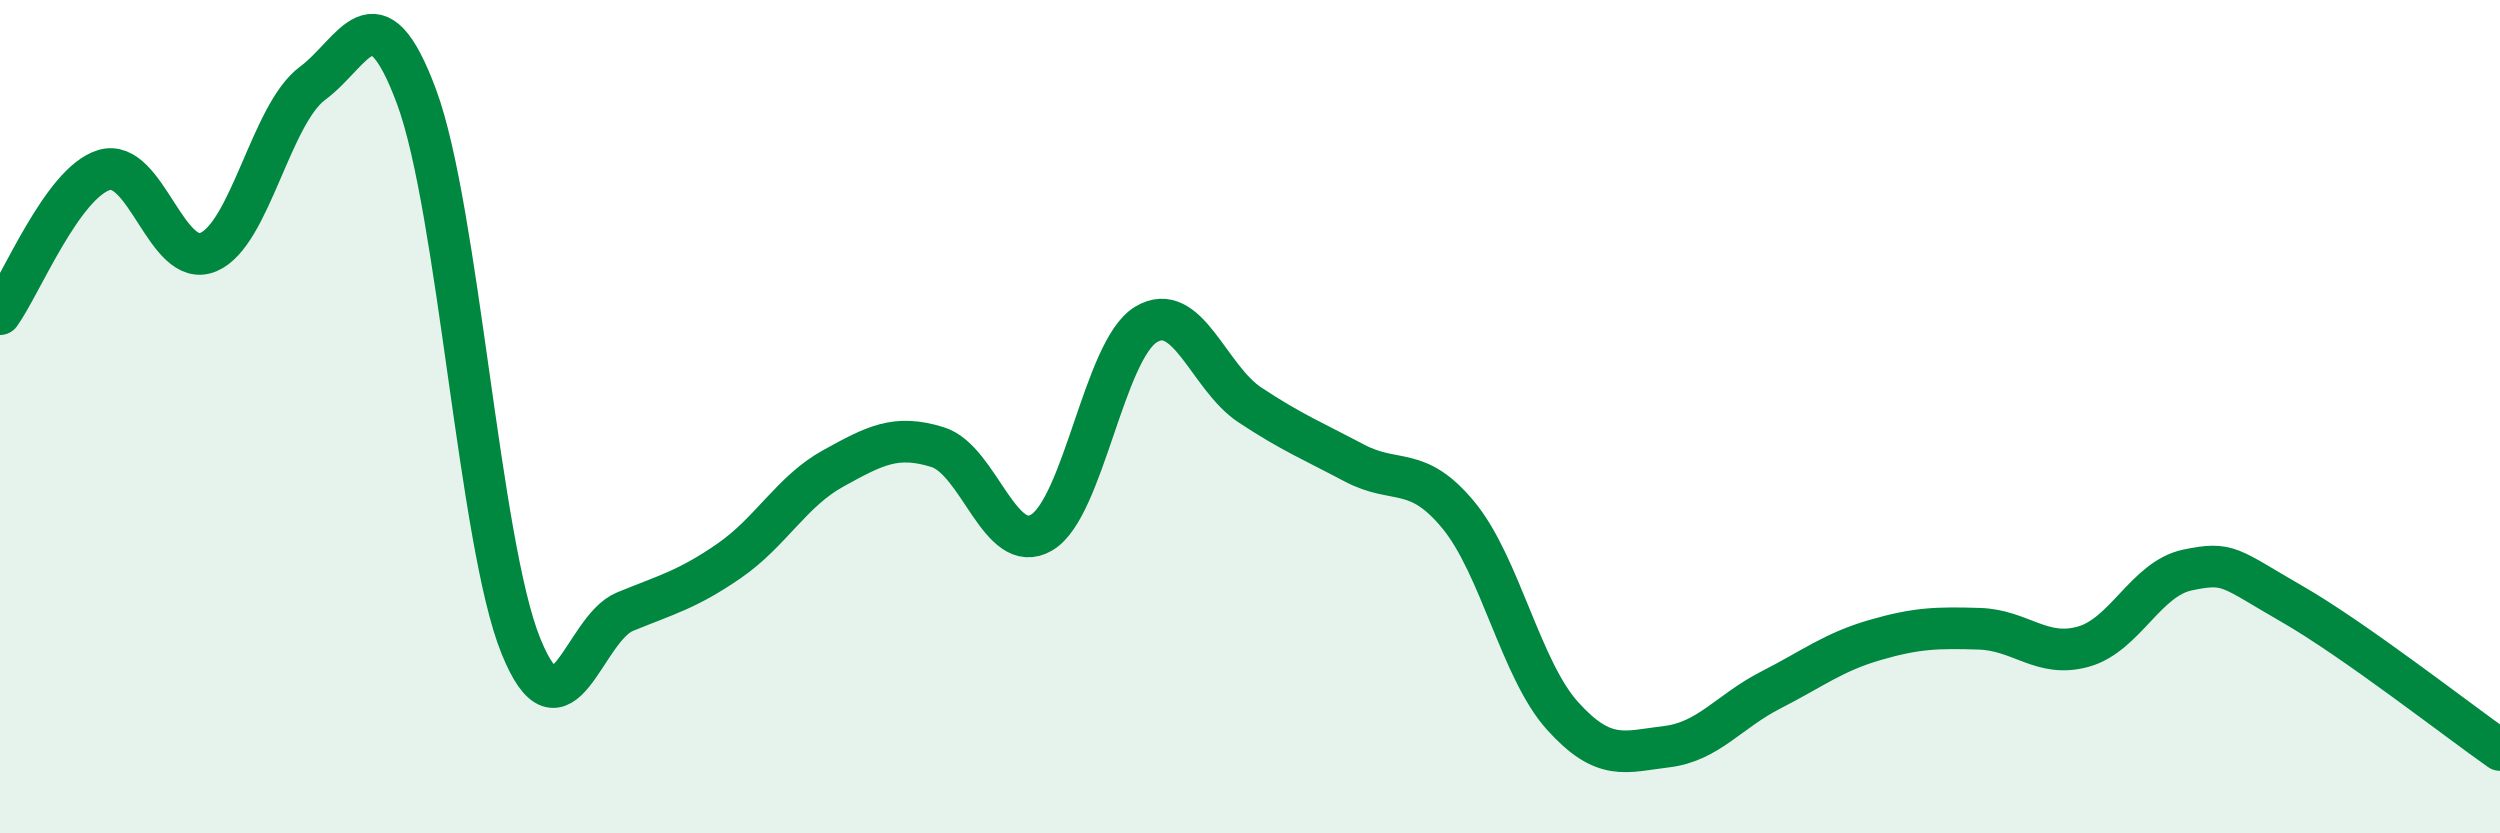 
    <svg width="60" height="20" viewBox="0 0 60 20" xmlns="http://www.w3.org/2000/svg">
      <path
        d="M 0,7.54 C 0.5,6.85 1.5,4.38 2.5,4.08 C 3.5,3.78 4,6.47 5,6.05 C 6,5.63 6.5,2.74 7.5,2 C 8.5,1.26 9,-0.37 10,2.33 C 11,5.03 11.5,13.03 12.5,15.5 C 13.5,17.97 14,15.09 15,14.68 C 16,14.27 16.5,14.15 17.5,13.46 C 18.5,12.77 19,11.79 20,11.24 C 21,10.69 21.5,10.42 22.5,10.73 C 23.5,11.04 24,13.37 25,12.78 C 26,12.19 26.5,8.4 27.5,7.79 C 28.5,7.18 29,9.06 30,9.72 C 31,10.38 31.5,10.58 32.5,11.11 C 33.5,11.64 34,11.15 35,12.36 C 36,13.57 36.5,16.07 37.5,17.18 C 38.5,18.29 39,18.04 40,17.92 C 41,17.8 41.5,17.07 42.5,16.56 C 43.5,16.05 44,15.65 45,15.36 C 46,15.07 46.5,15.06 47.5,15.09 C 48.5,15.12 49,15.8 50,15.52 C 51,15.24 51.5,13.89 52.5,13.68 C 53.5,13.47 53.5,13.63 55,14.49 C 56.5,15.35 59,17.3 60,18L60 20L0 20Z"
        fill="#008740"
        opacity="0.1"
        stroke-linecap="round"
        stroke-linejoin="round"
      />
      <path
        d="M 0,7.54 C 0.5,6.85 1.5,4.38 2.5,4.08 C 3.5,3.78 4,6.47 5,6.05 C 6,5.63 6.5,2.74 7.5,2 C 8.5,1.26 9,-0.37 10,2.33 C 11,5.03 11.5,13.03 12.5,15.5 C 13.5,17.97 14,15.09 15,14.68 C 16,14.27 16.5,14.15 17.5,13.46 C 18.5,12.77 19,11.79 20,11.24 C 21,10.69 21.5,10.42 22.5,10.73 C 23.5,11.04 24,13.37 25,12.78 C 26,12.19 26.5,8.4 27.5,7.79 C 28.5,7.18 29,9.06 30,9.72 C 31,10.38 31.5,10.58 32.5,11.11 C 33.5,11.64 34,11.15 35,12.36 C 36,13.57 36.5,16.07 37.5,17.18 C 38.5,18.29 39,18.04 40,17.92 C 41,17.8 41.5,17.07 42.5,16.56 C 43.5,16.05 44,15.65 45,15.36 C 46,15.07 46.5,15.06 47.5,15.09 C 48.5,15.12 49,15.8 50,15.52 C 51,15.24 51.5,13.89 52.5,13.68 C 53.5,13.47 53.5,13.63 55,14.49 C 56.5,15.35 59,17.3 60,18"
        stroke="#008740"
        stroke-width="1"
        fill="none"
        stroke-linecap="round"
        stroke-linejoin="round"
      />
    </svg>
  